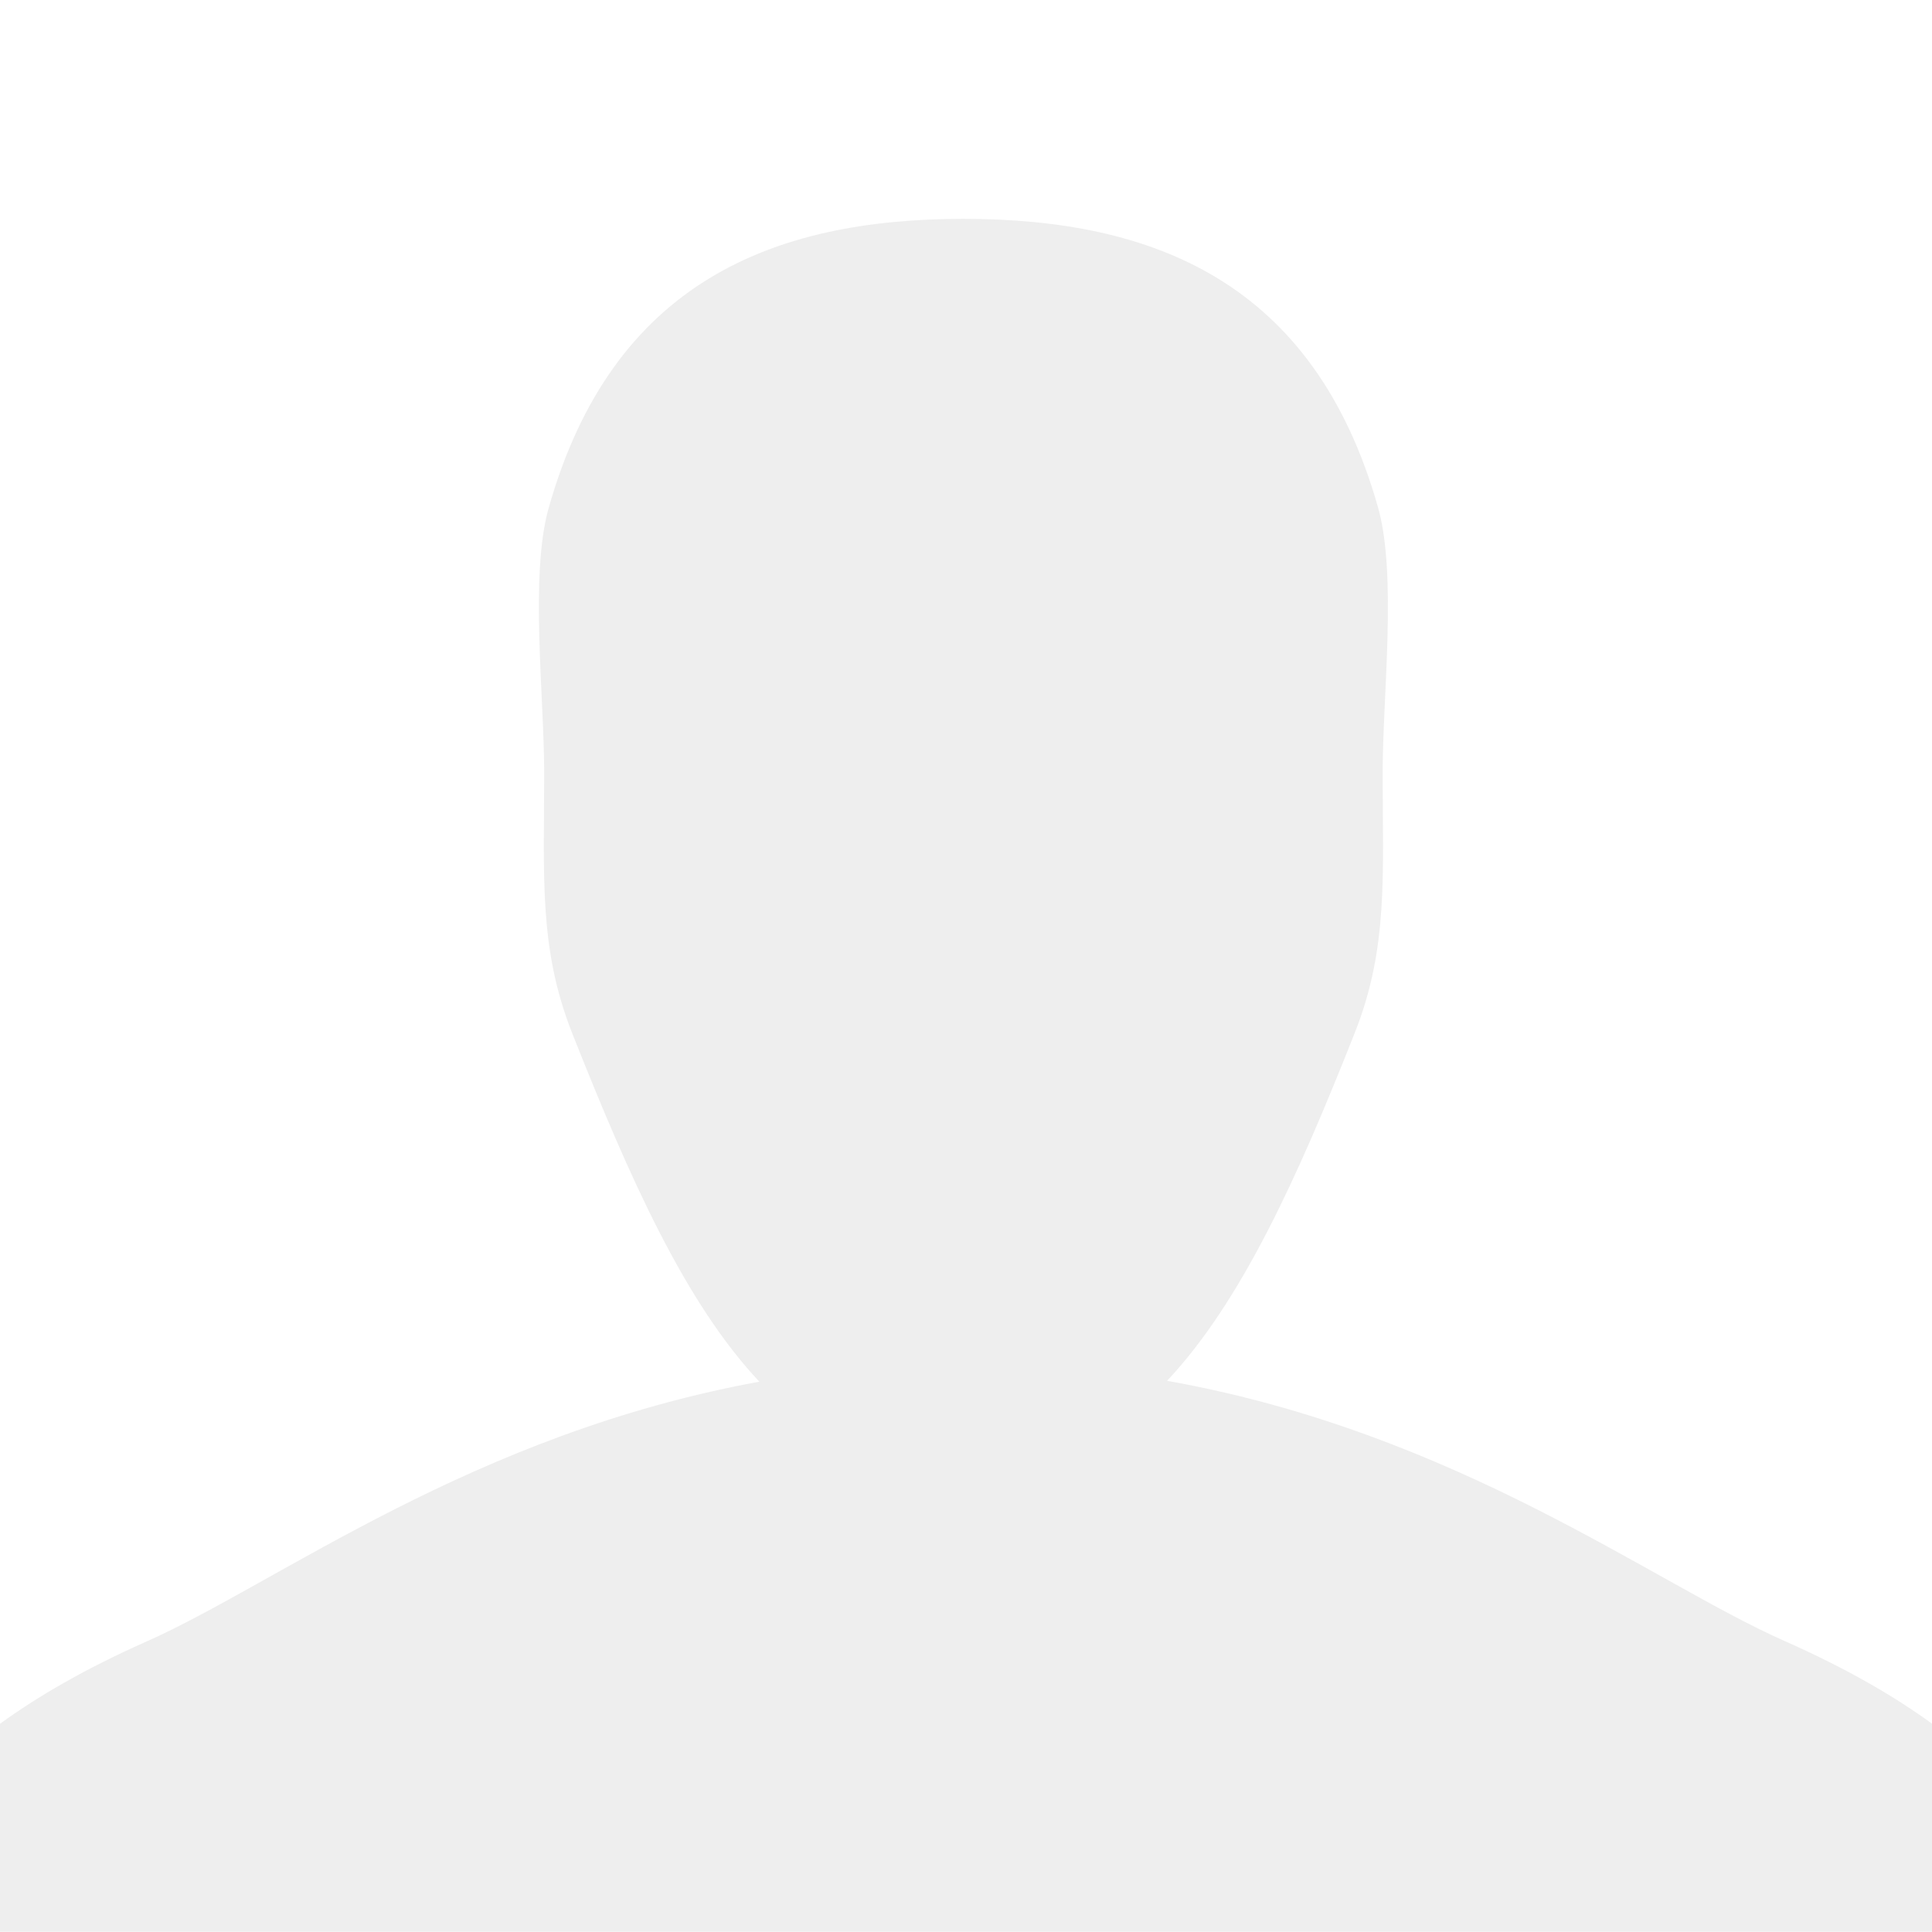 <?xml version="1.0" encoding="UTF-8" standalone="no"?>
<svg width="128px" height="128px" viewBox="0 0 128 128" version="1.1" xmlns="http://www.w3.org/2000/svg" xmlns:xlink="http://www.w3.org/1999/xlink" xmlns:sketch="http://www.bohemiancoding.com/sketch/ns">
    <!-- Generator: Sketch 3.4.1 (15681) - http://www.bohemiancoding.com/sketch -->
    <title>nophoto.128x128</title>
    <desc>Created with Sketch.</desc>
    <defs></defs>
    <g id="Page-1" stroke="none" stroke-width="1" fill="none" fill-rule="evenodd" sketch:type="MSPage">
        <g id="nophoto.128x128" sketch:type="MSArtboardGroup">
            <g id="default-user-128x128" sketch:type="MSLayerGroup">
                <path d="M0,0 L0,128 L128,128 L128,0 L0,0 Z" id="white" fill="#FFFFFF" sketch:type="MSShapeGroup"></path>
                <path d="M0,114.206 C2.448,112.424 5.614,110.568 9.709,108.752 C18.392,104.9 31.261,95.022 50.309,91.54 C45.415,86.333 41.754,78.17 37.902,68.435 C35.68,62.812 36.053,58.013 36.053,51.185 C36.053,46.166 35.097,38.108 36.343,33.683 C40.571,18.658 51.283,14.5 63.83,14.5 C76.367,14.5 87.07,18.64 91.304,33.639 C92.56,38.077 91.605,46.152 91.605,51.185 C91.605,57.997 91.987,62.782 89.77,68.393 C85.948,78.08 82.231,86.255 77.322,91.482 C96.522,94.902 109.489,104.856 118.226,108.718 C122.352,110.542 125.539,112.407 128,114.198 L128,127.985 L0,127.985 L0,114.206 Z" id="Fill-737" fill="#EEEEEE" sketch:type="MSShapeGroup"></path>
            </g>
        </g>
    </g>
</svg>